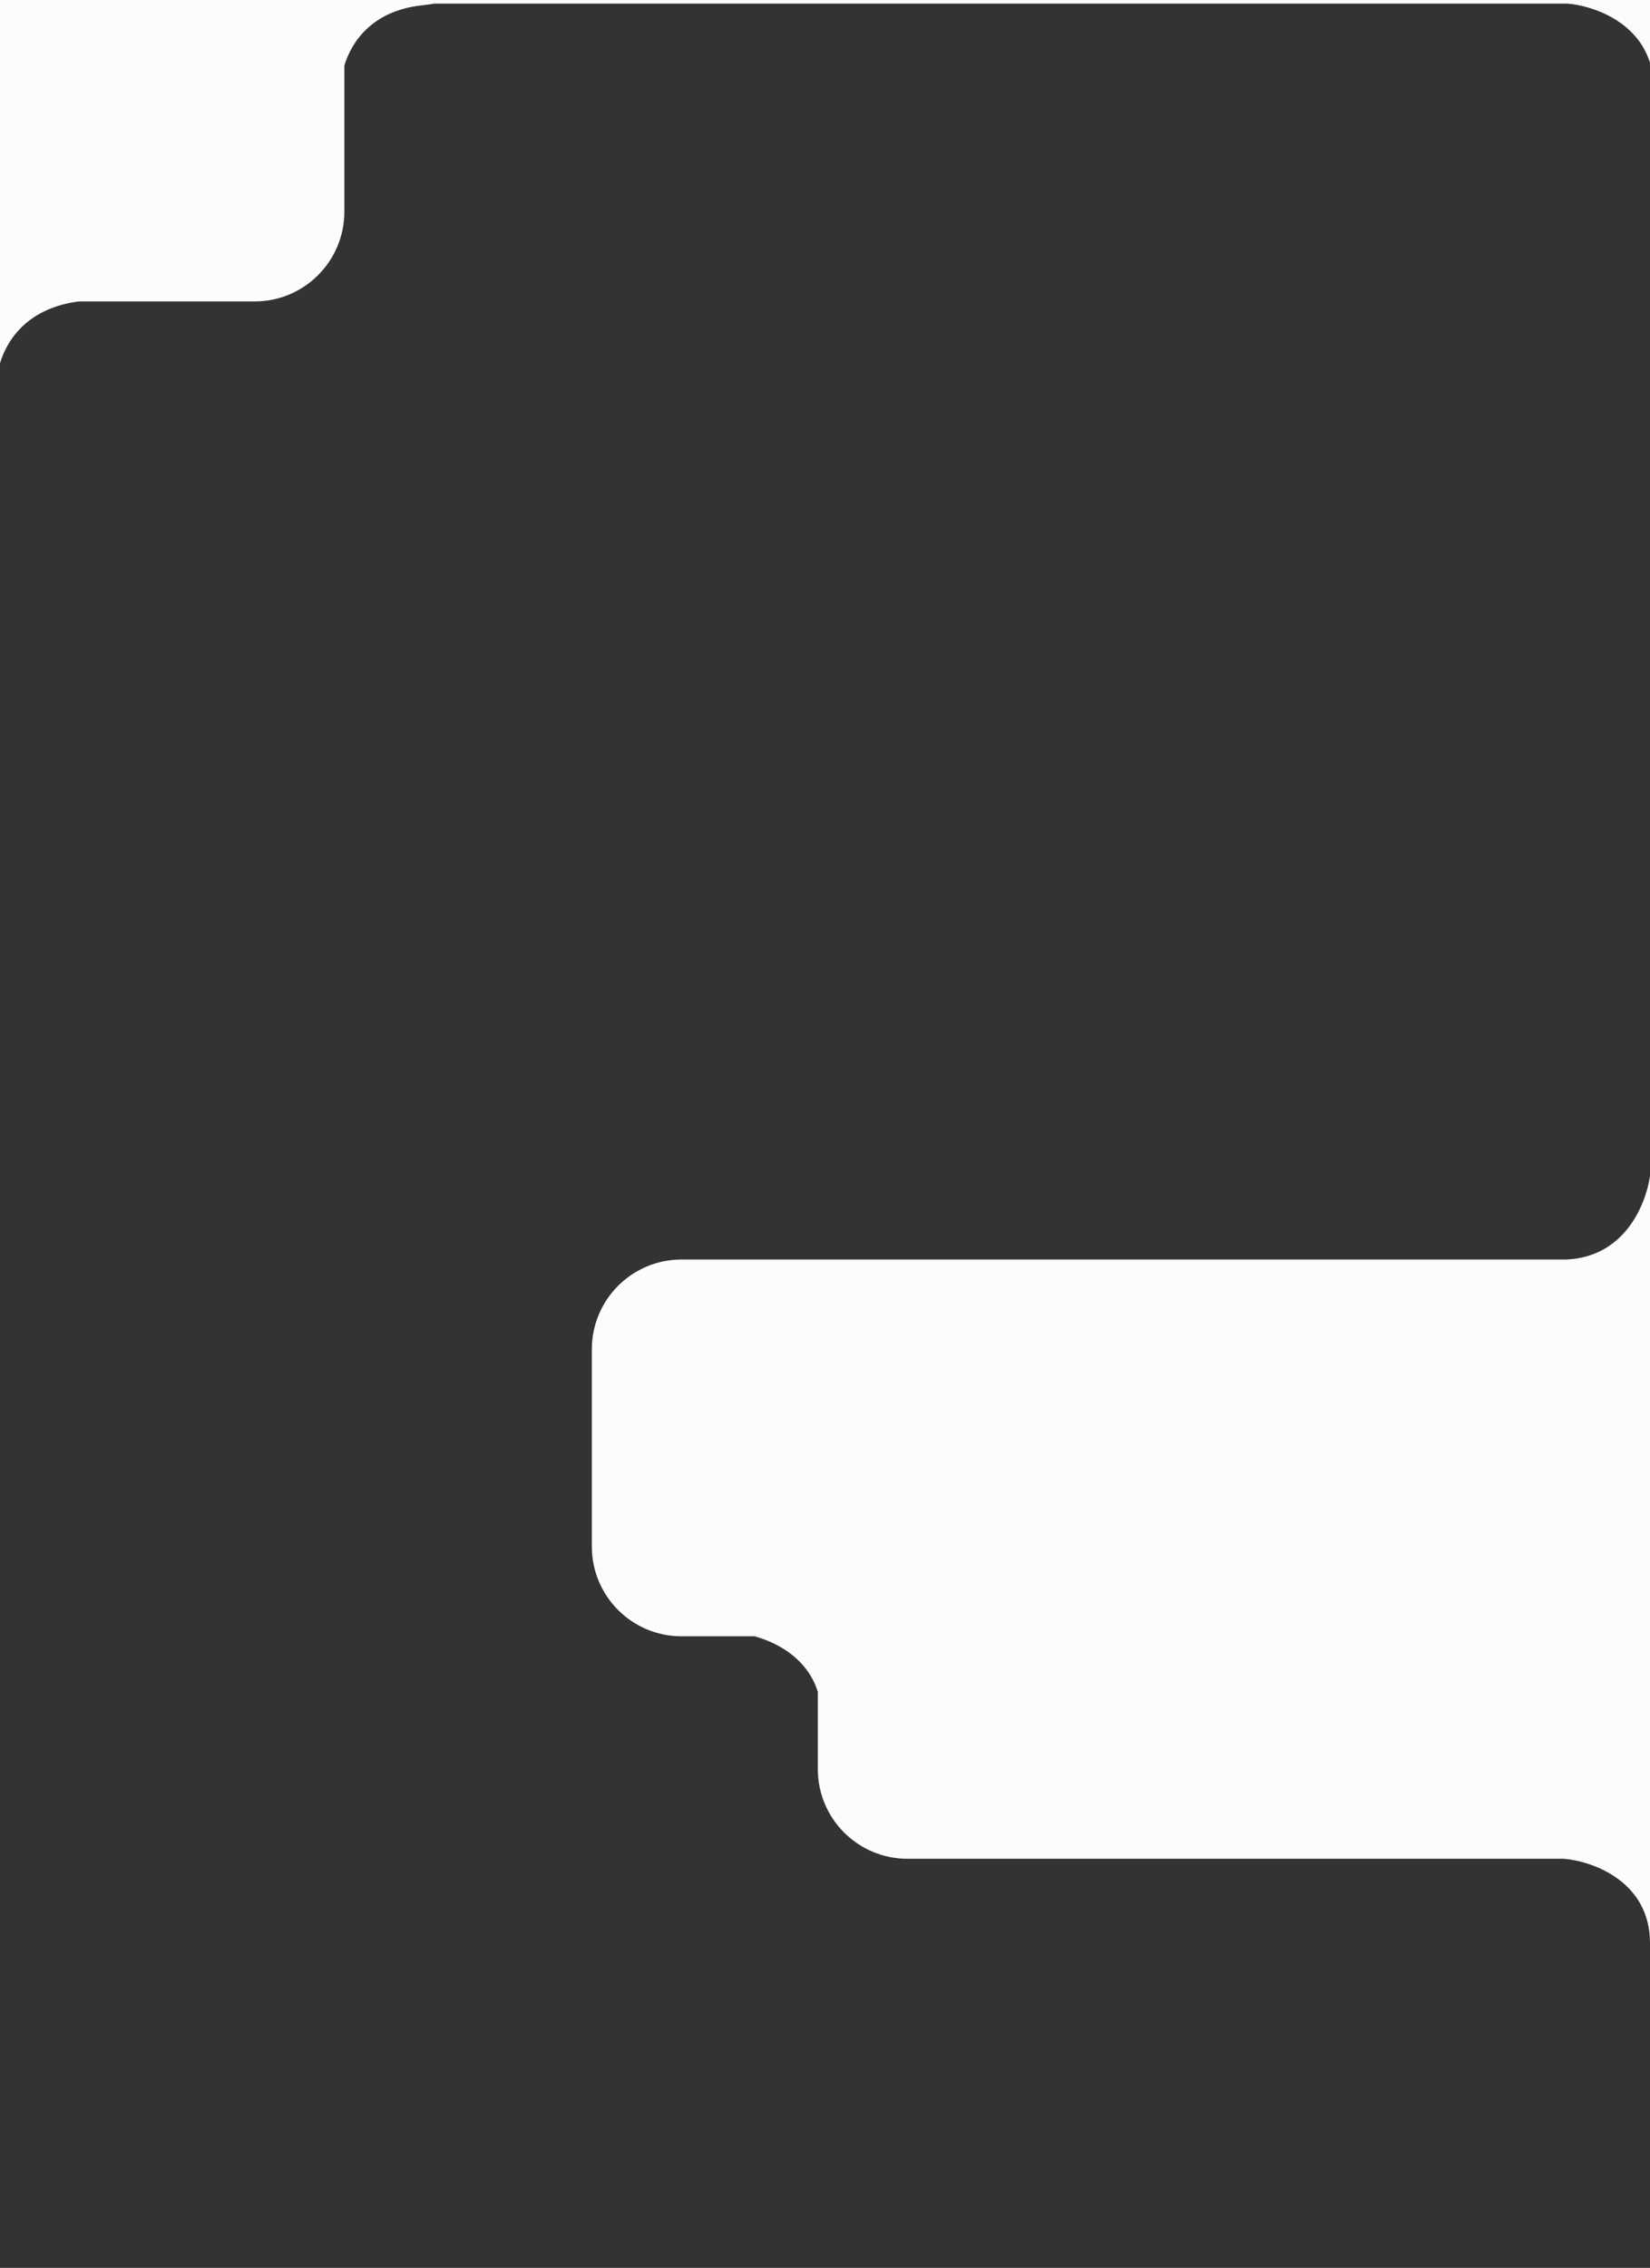 <?xml version="1.0" encoding="UTF-8"?> <svg xmlns="http://www.w3.org/2000/svg" width="460" height="632" viewBox="0 0 460 632" fill="none"><rect x="0" y="0" width="460" height="632" fill="#333333" stroke="none"/><path fill-rule="evenodd" clip-rule="evenodd" d="M96 -22H460V-18H491V456H517C530.807 456 542 467.193 542 481V493C542 506.807 530.807 518 517 518H491V632H460V541.5C460 524.3 444 518.667 436 518H253C239.193 518 228 506.807 228 493V471.515C225.206 462.418 217.084 457.866 210.395 456H190C176.193 456 165 444.807 165 431V376C165 362.193 176.193 351 190 351H436.714C452.715 350.256 458.706 336.185 460 327.785V17.515C456.378 5.721 443.799 1.567 437 1H121.153C120.222 1.165 119.015 1.332 117.5 1.5C104.033 2.996 98.123 11.303 96 18.253V59C96 72.807 84.807 84 71 84H21.999C8.168 85.766 2.149 94.135 0 101.224V628H-31V84H-32V-22H-31H0H96Z" fill="#FCFCFC"></path></svg> 